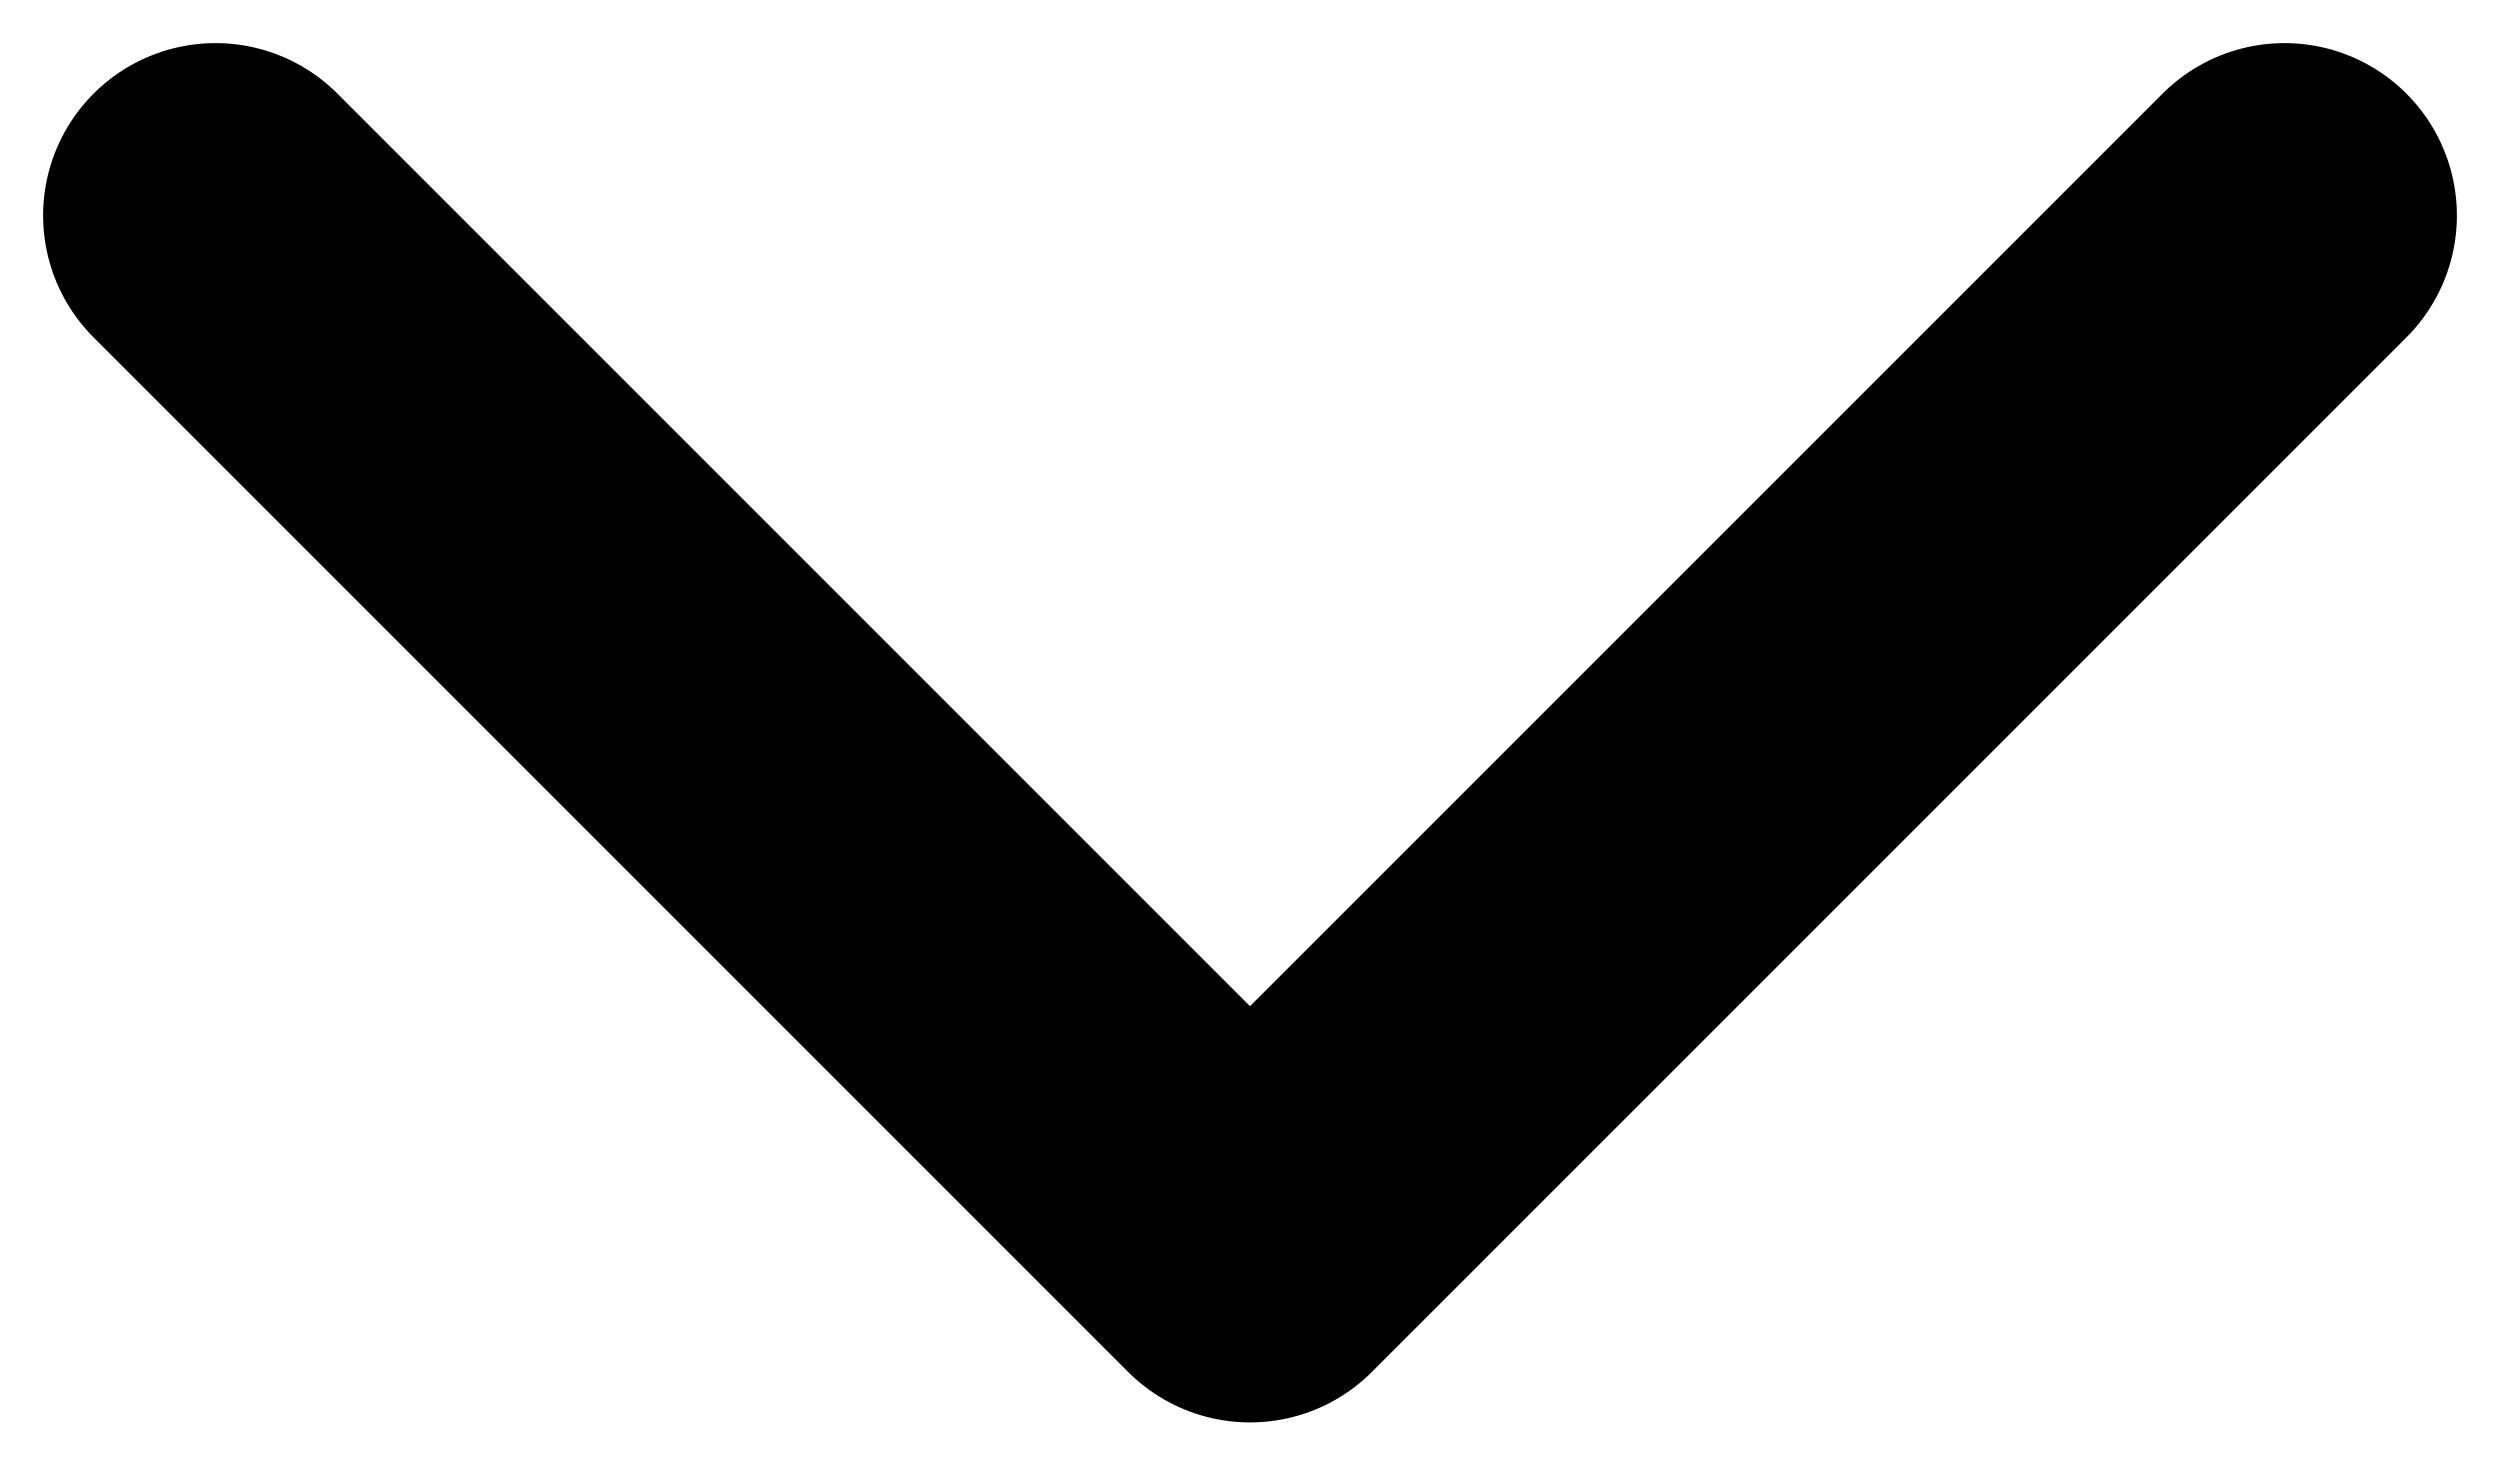 <svg width="29" height="17" viewBox="0 0 29 17" xmlns="http://www.w3.org/2000/svg"><title>chevron-arrow-black-thick</title><g stroke="#000" stroke-width="4" fill="none" fill-rule="evenodd" stroke-linecap="round"><path d="M2.5 2.5l12 12M26.5 2.5l-12 12"/></g></svg>